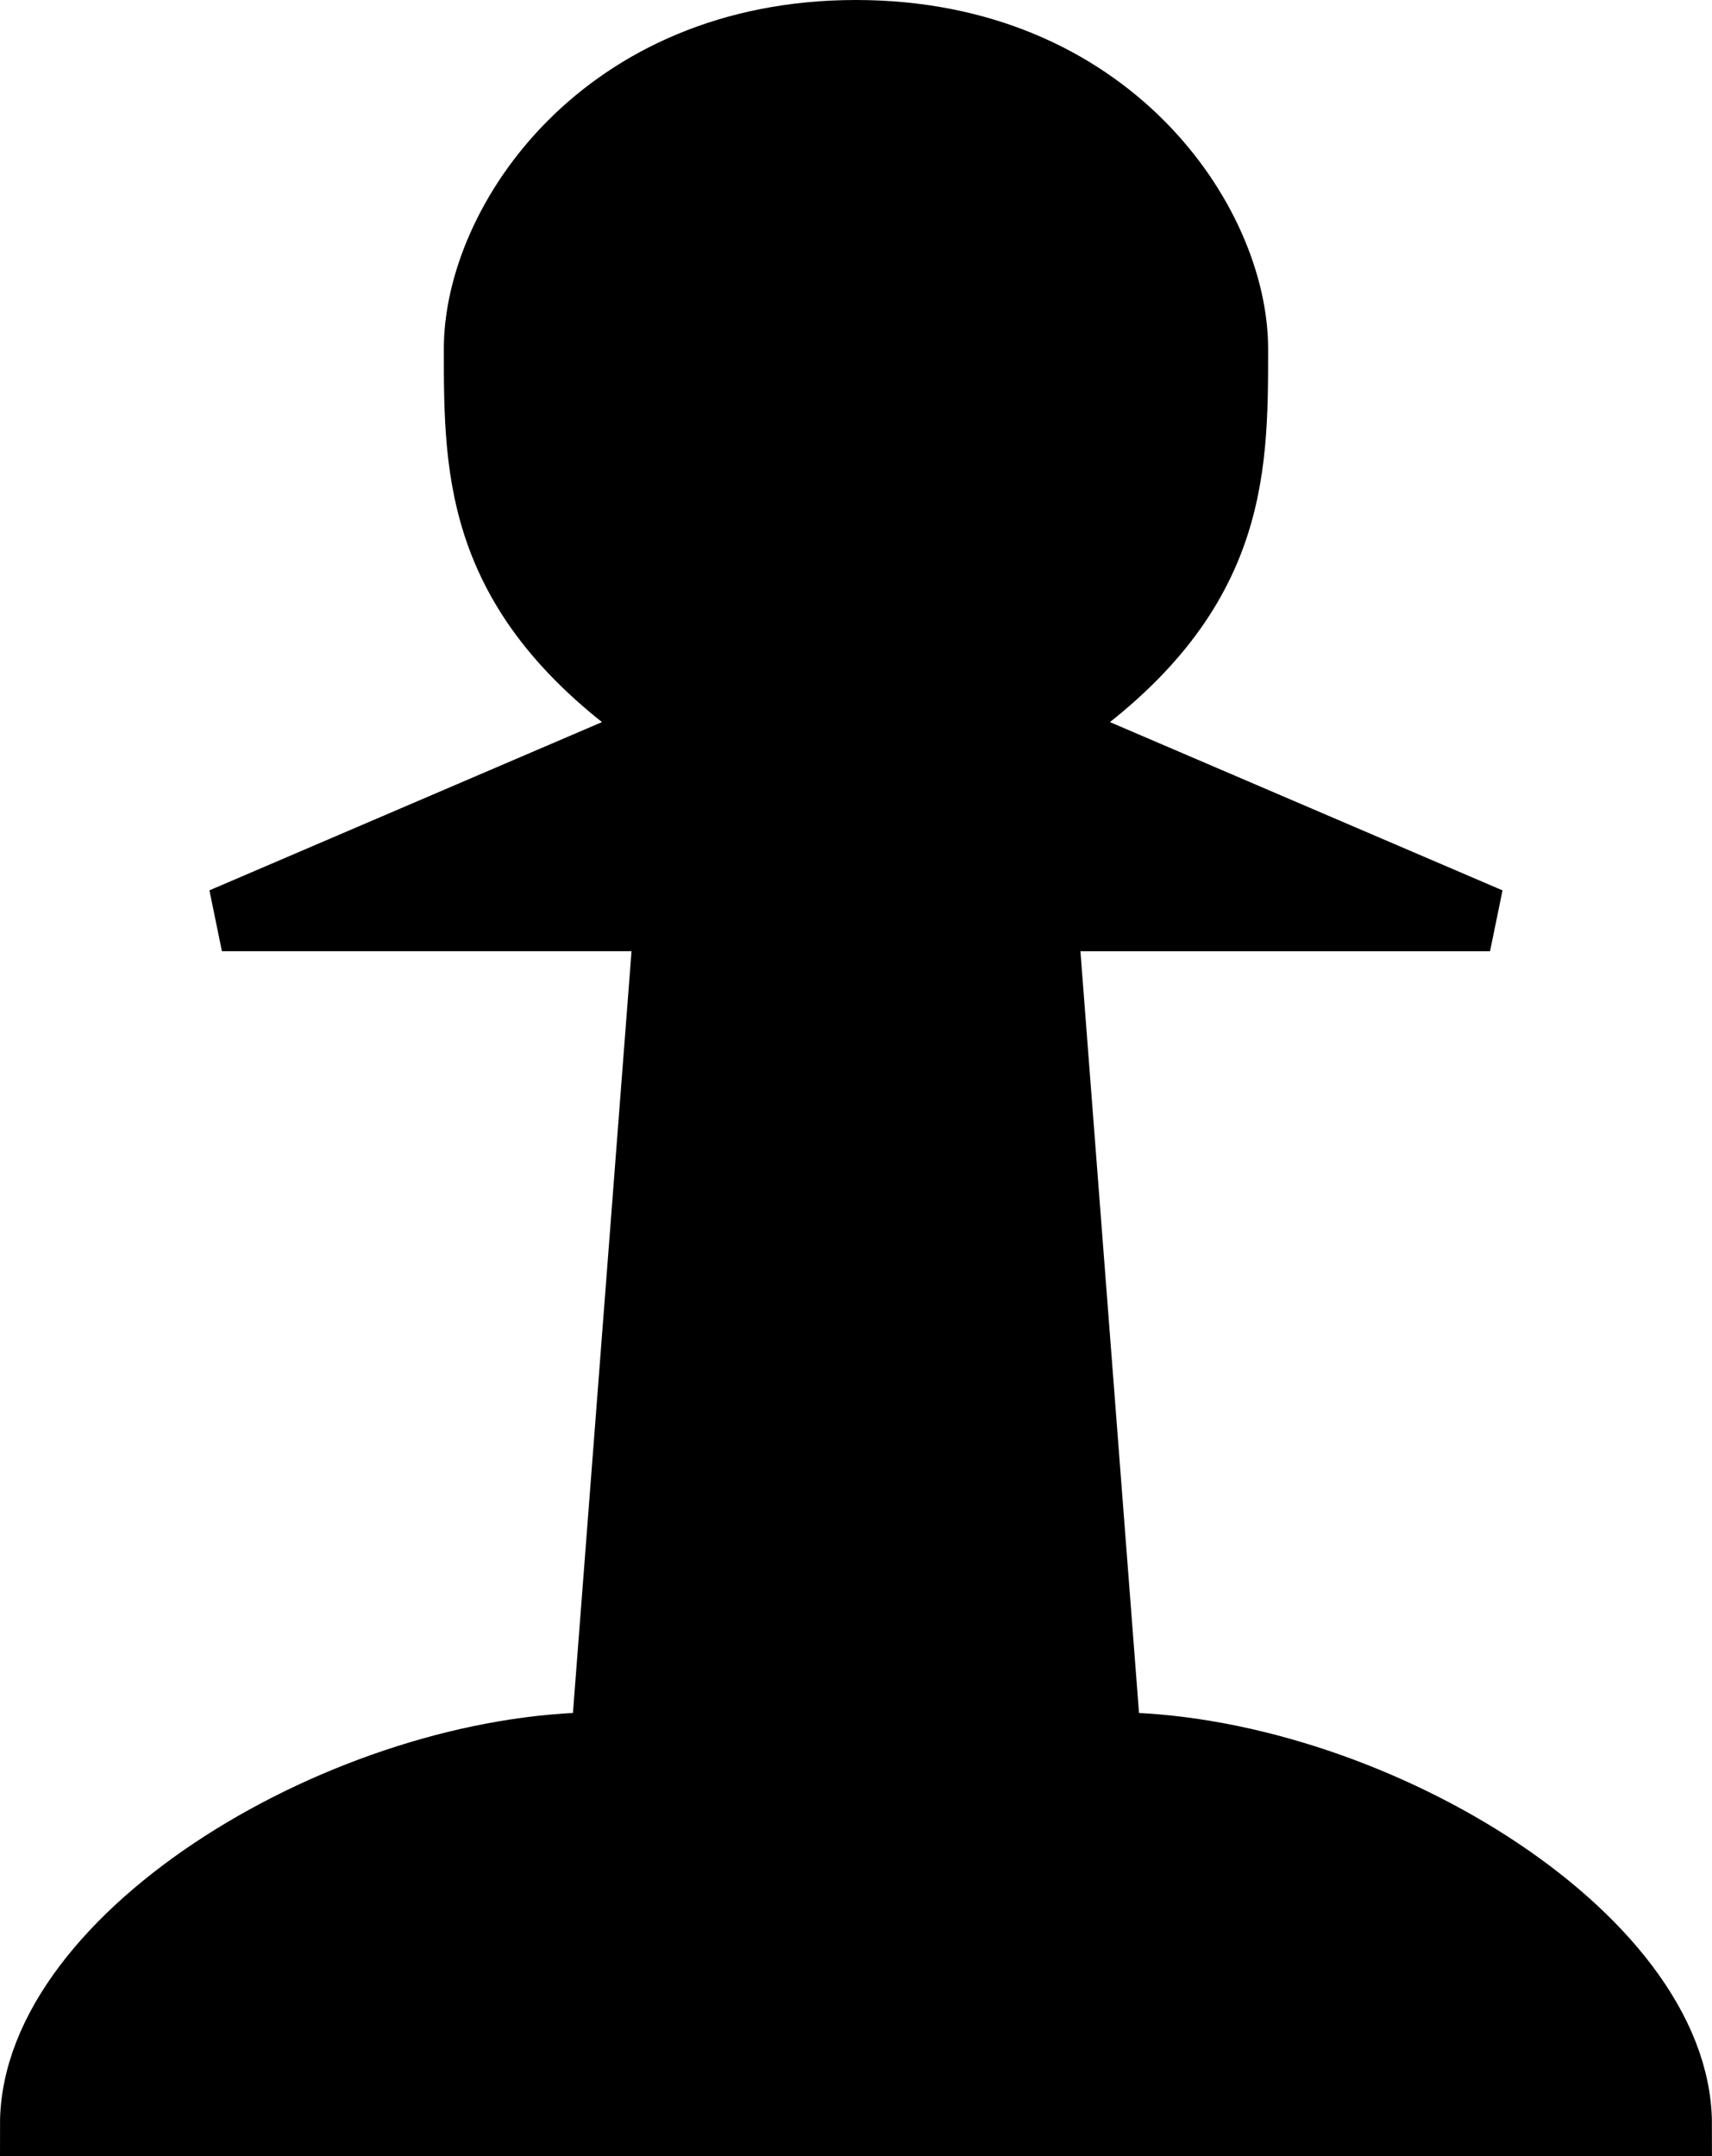 <?xml version="1.0" encoding="UTF-8" standalone="no"?>
<svg
   xmlns:dc="http://purl.org/dc/elements/1.1/"
   xmlns:cc="http://creativecommons.org/ns#"
   xmlns:rdf="http://www.w3.org/1999/02/22-rdf-syntax-ns#"
   xmlns:svg="http://www.w3.org/2000/svg"
   xmlns="http://www.w3.org/2000/svg"
   xmlns:sodipodi="http://sodipodi.sourceforge.net/DTD/sodipodi-0.dtd"
   xmlns:inkscape="http://www.inkscape.org/namespaces/inkscape"
   width="71.438mm"
   height="89.958mm"
   viewBox="0 0 71.438 89.958"
   version="1.1"
   id="svg8"
   inkscape:version="1.0.2 (e86c870879, 2021-01-15)"
   sodipodi:docname="pawn_filled.svg">
  <title
     id="title910">Filled Pawn</title>
  <defs
     id="defs2" />
  <sodipodi:namedview
     id="base"
     pagecolor="#ffffff"
     bordercolor="#666666"
     borderopacity="1.0"
     inkscape:pageopacity="0.0"
     inkscape:pageshadow="2"
     inkscape:zoom="0.35"
     inkscape:cx="400"
     inkscape:cy="560"
     inkscape:document-units="in"
     inkscape:current-layer="layer1"
     inkscape:document-rotation="0"
     showgrid="true"
     inkscape:lockguides="false">
    <inkscape:grid
       type="xygrid"
       id="grid10"
       originx="-13.229"
       originy="-46.964" />
  </sodipodi:namedview>
  <g
     inkscape:label="Layer 1"
     inkscape:groupmode="layer"
     id="layer1"
     transform="translate(-13.229,-46.964)">
    <path
       style="fill:#000000;stroke:#000000;stroke-width:2.646px;stroke-linecap:butt;stroke-linejoin:miter;stroke-opacity:1;fill-opacity:1"
       d="m 14.552,135.599 c 10e-6,-7.938 13.229,-15.875 23.812,-15.875 l 2.646,-34.396 -18.521,-1e-5 18.521,-7.937 c -7.938,-5.292 -7.938,-10.583 -7.938,-15.875 0,-5.292 5.292,-13.229 15.875,-13.229 10.583,0 15.875,7.938 15.875,13.229 0,5.292 0,10.583 -7.938,15.875 l 18.521,7.938 h -18.521 l 2.646,34.396 c 10.583,0 23.812,7.938 23.812,15.875 z"
       id="path12"
       sodipodi:nodetypes="ccccczzzcccccc" />
  </g>
</svg>
